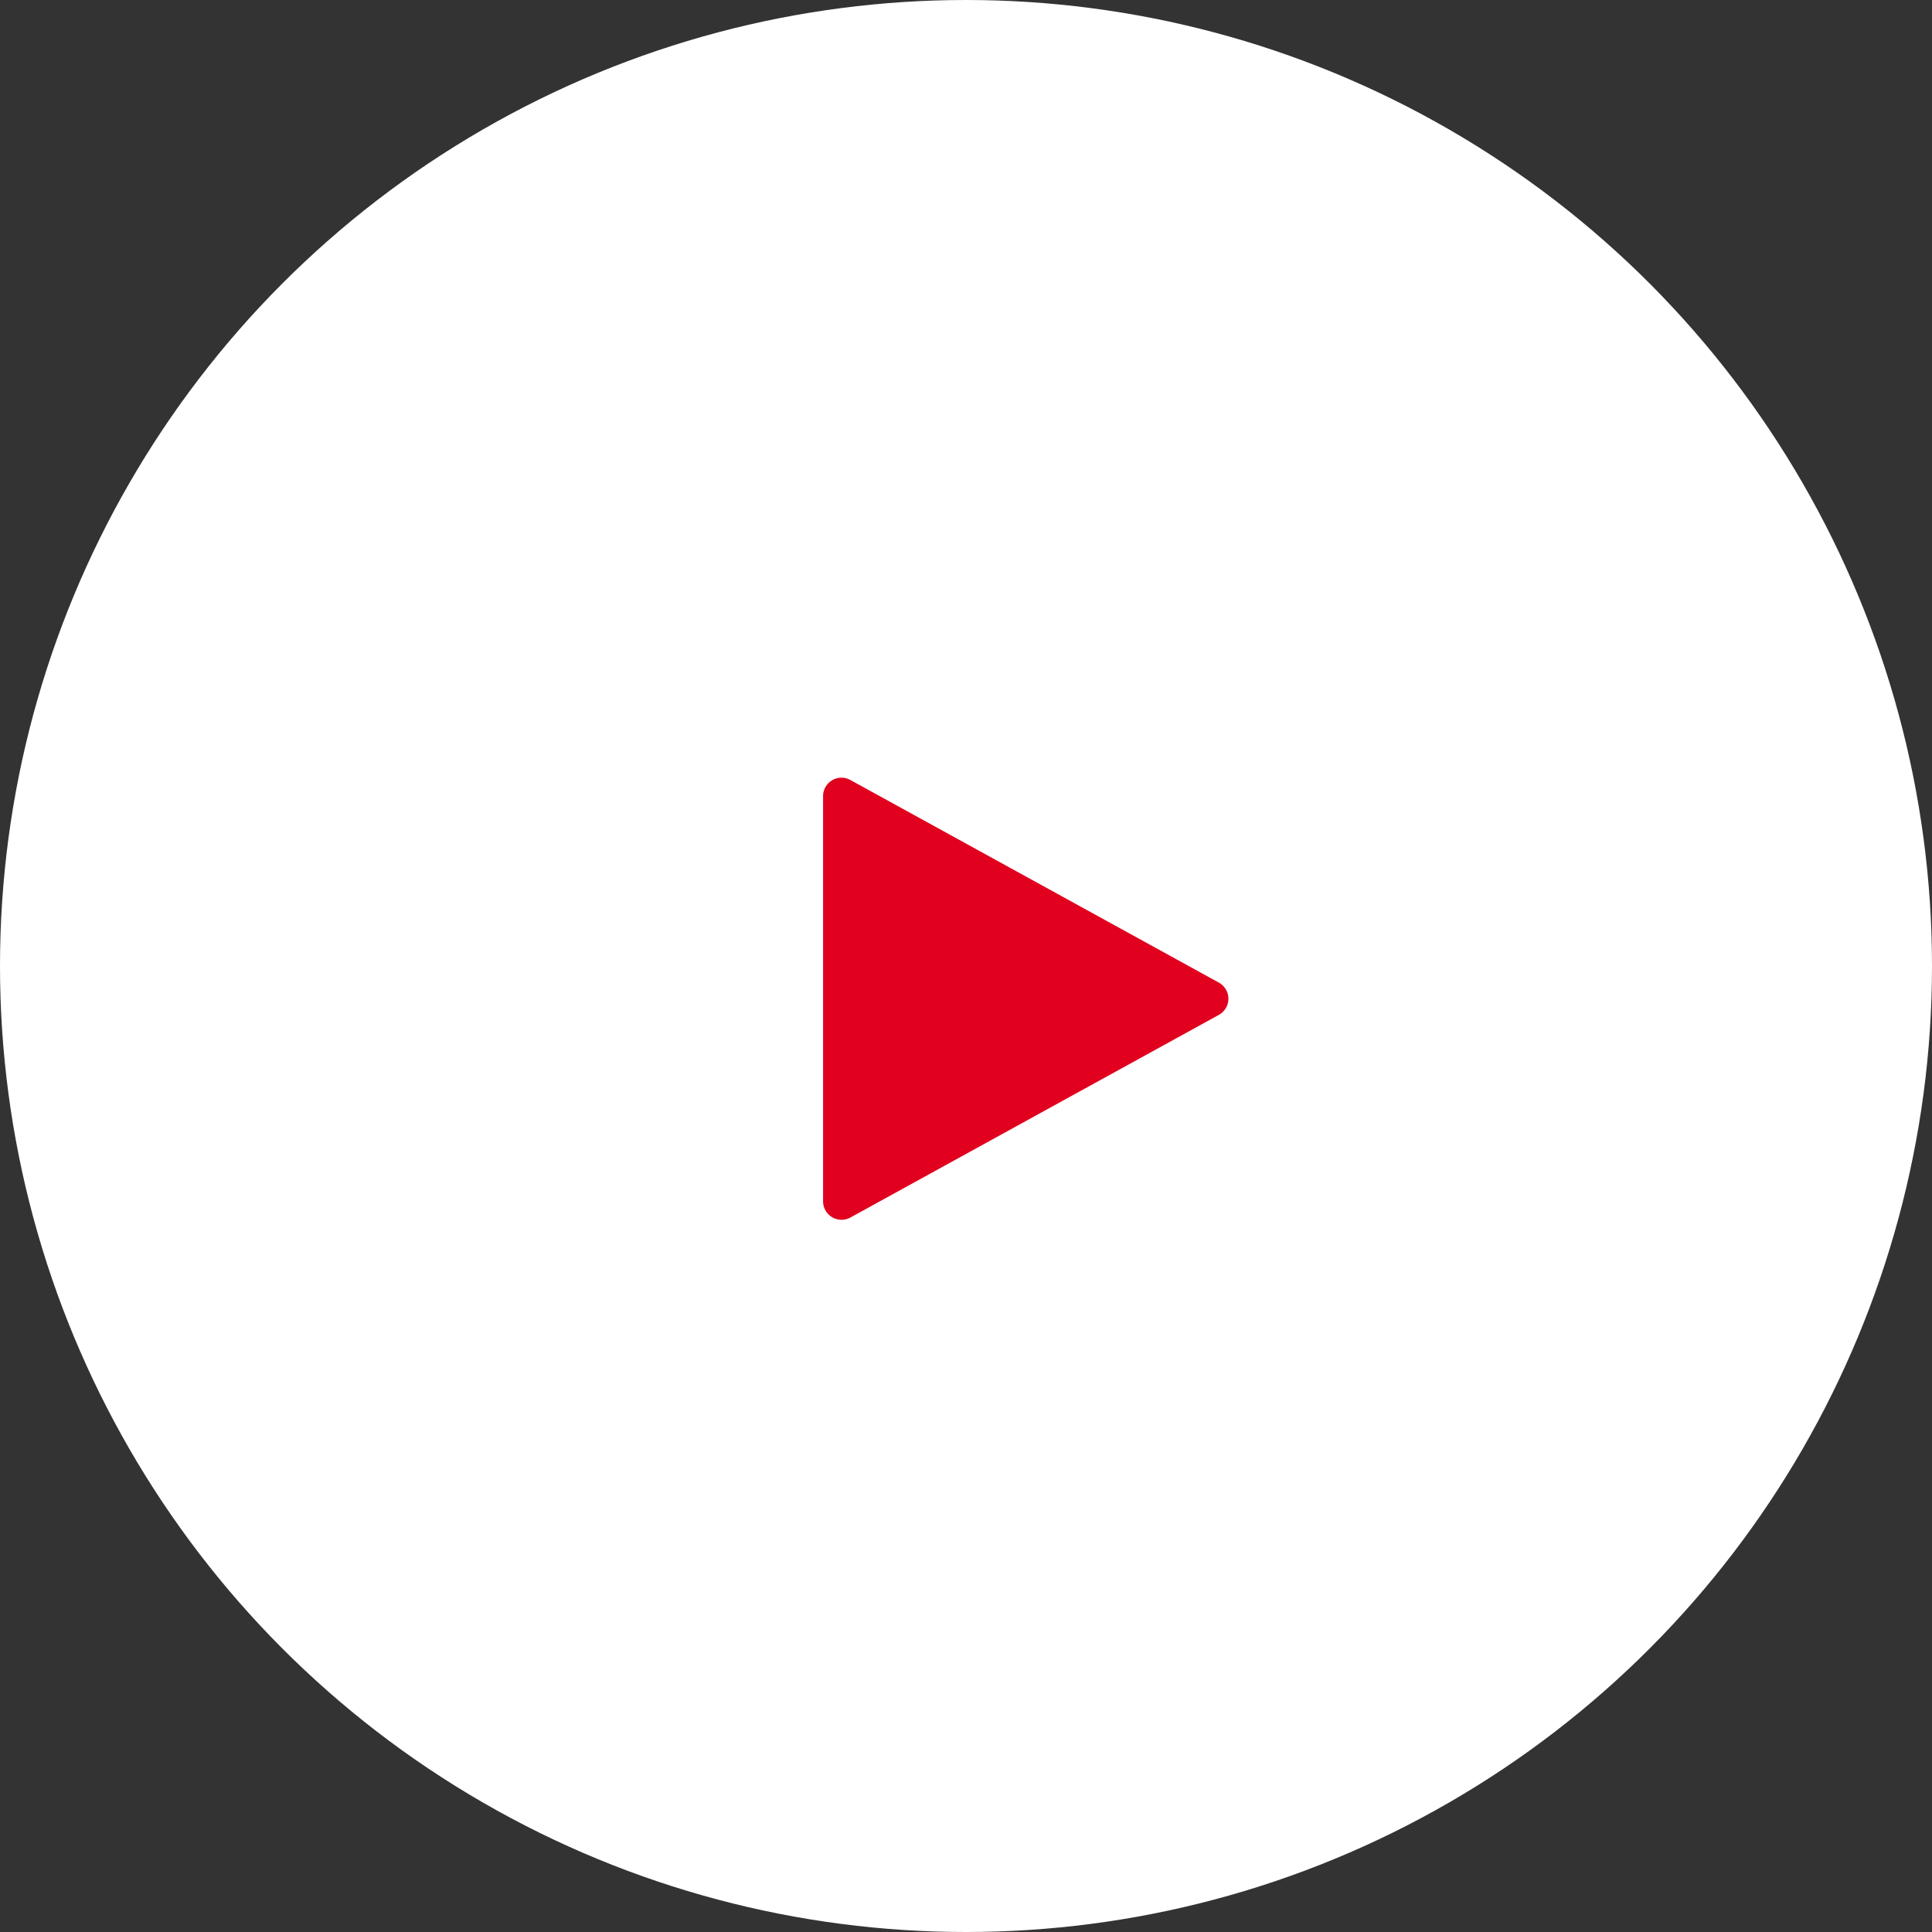 <svg id="Grupo_65" data-name="Grupo 65" xmlns="http://www.w3.org/2000/svg" width="79" height="79" viewBox="0 0 79 79">
  <rect x="0" y="0" width="79" height="79" fill="#333333" stroke="none"/>
  <circle id="Elipse_21" data-name="Elipse 21" cx="39.5" cy="39.5" r="39.5" fill="#fff"/>
  <path id="Icon_carbon-play-filled-alt" data-name="Icon carbon-play-filled-alt" d="M7.5,22.576a.753.753,0,0,1-.753-.753V5.253a.753.753,0,0,1,1.116-.66L22.93,12.878a.753.753,0,0,1,0,1.32L7.866,22.483A.753.753,0,0,1,7.5,22.576Z" transform="translate(26.909 27.301)" fill="#e1011f"/>
</svg>
